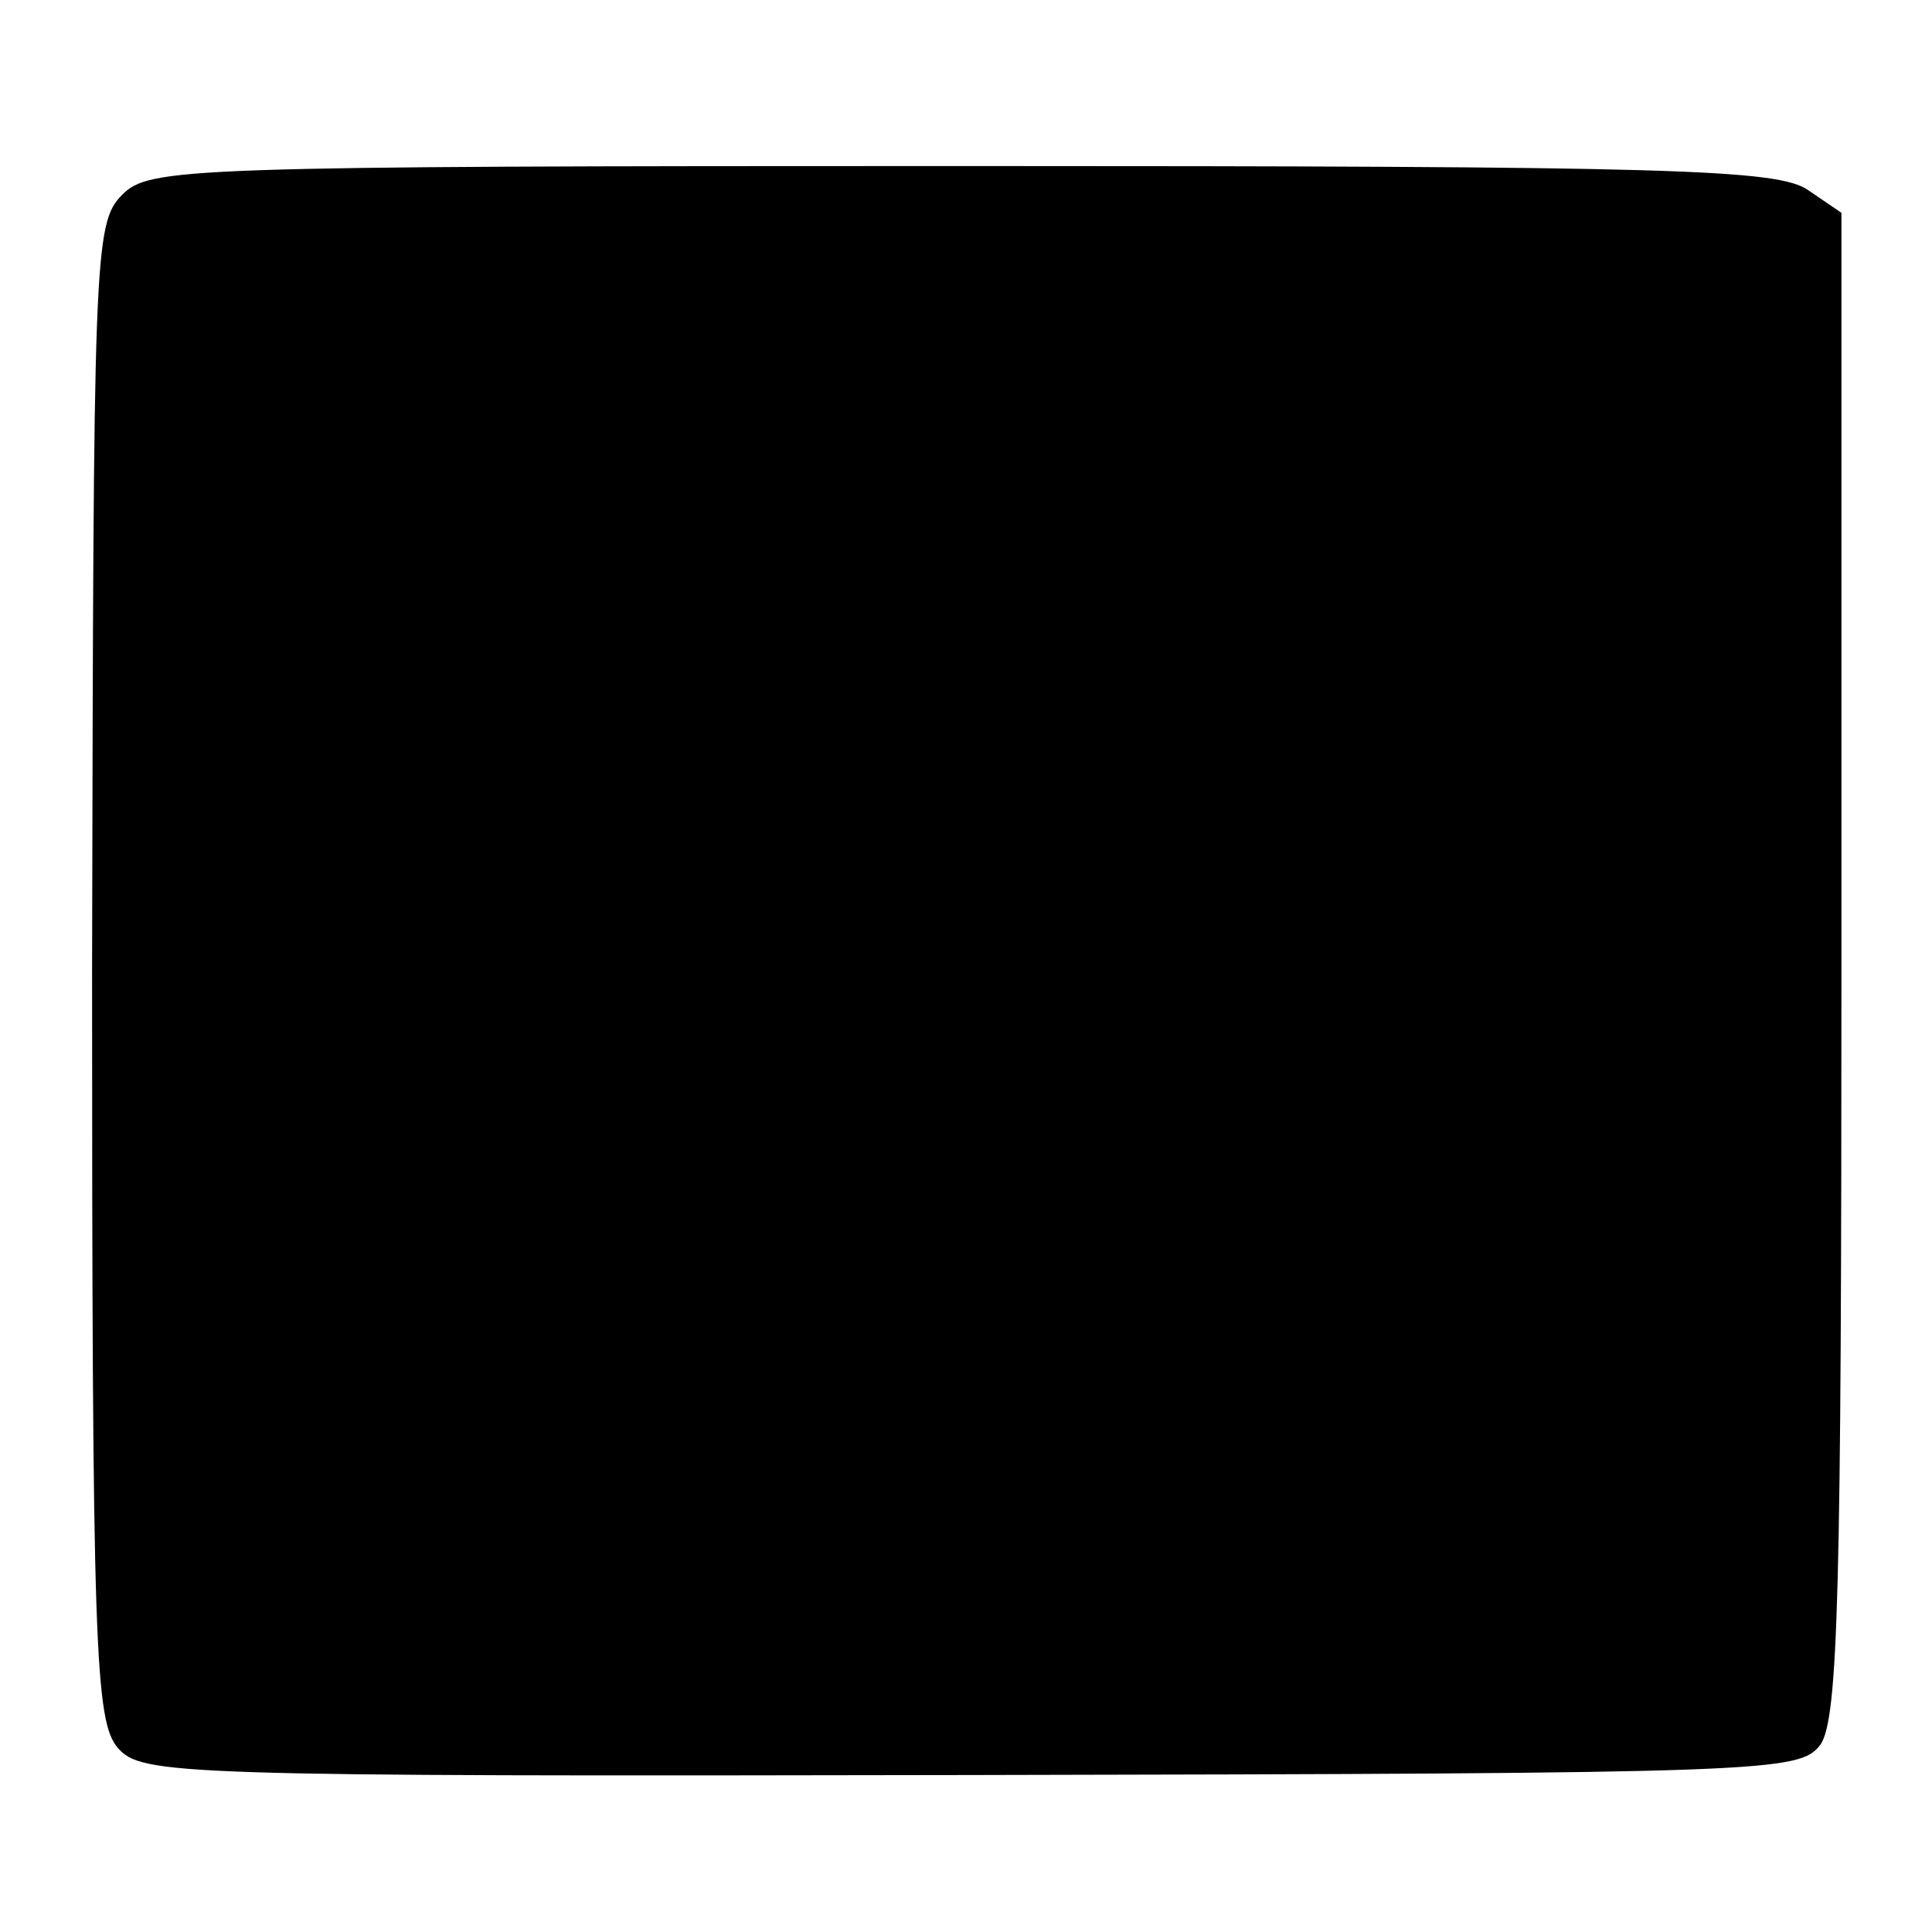 <?xml version="1.0" standalone="no"?>
<!DOCTYPE svg PUBLIC "-//W3C//DTD SVG 20010904//EN"
 "http://www.w3.org/TR/2001/REC-SVG-20010904/DTD/svg10.dtd">
<svg version="1.0" xmlns="http://www.w3.org/2000/svg"
 width="128pt" height="128pt" viewBox="0 0 128 128"
 preserveAspectRatio="xMidYMid meet">
<g transform="translate(0,128) scale(0.1,-0.1)"
fill="#000000" stroke="none">
<path d="M81 1151 c-19 -19 -19 -40 -20 -514 0 -451 2 -497 17 -515 16 -18 36
-19 565 -18 531 1 549 2 563 20 12 17 14 103 14 517 l0 498 -22 15 c-20 14
-90 16 -560 16 -517 0 -539 -1 -557 -19z"/>
</g>
</svg>
